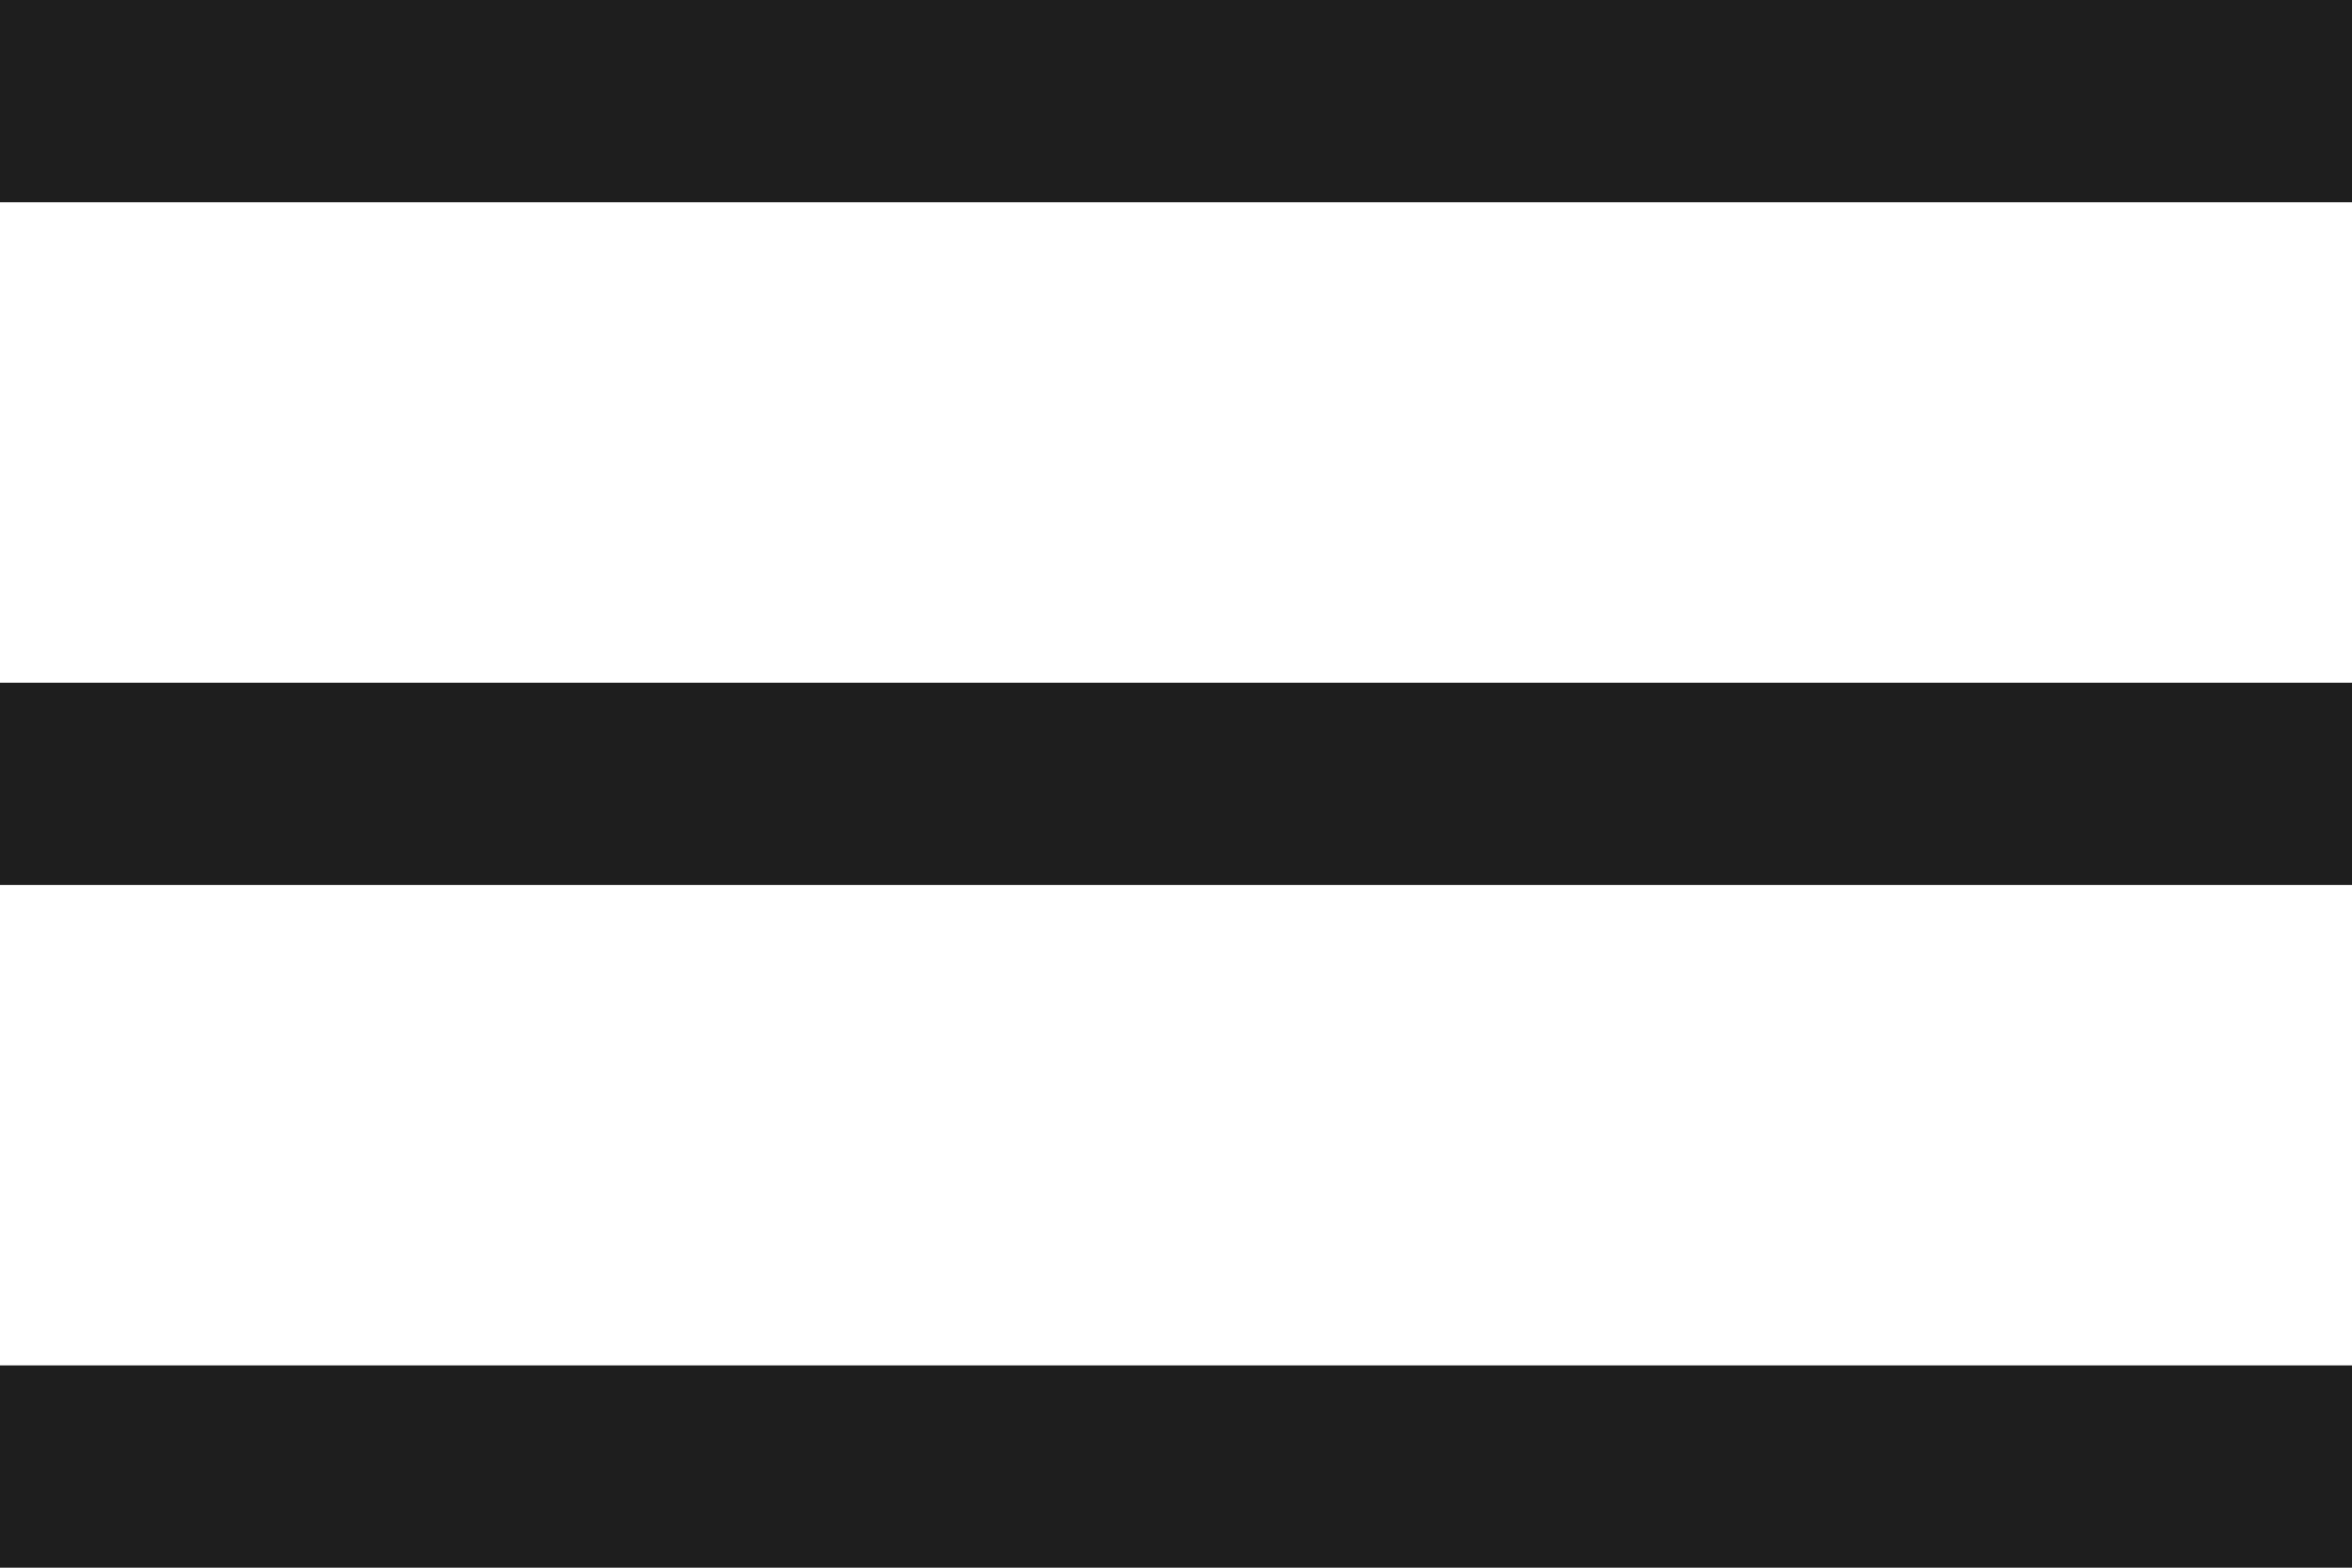 <?xml version="1.0" encoding="UTF-8"?> <svg xmlns="http://www.w3.org/2000/svg" width="93" height="62" viewBox="0 0 93 62" fill="none"><path d="M0 0H93V8H0V0Z" fill="#1E1E1E"></path><path d="M0 27H93V35H0V27Z" fill="#1E1E1E"></path><path d="M0 54H93V62H0V54Z" fill="#1E1E1E"></path></svg> 